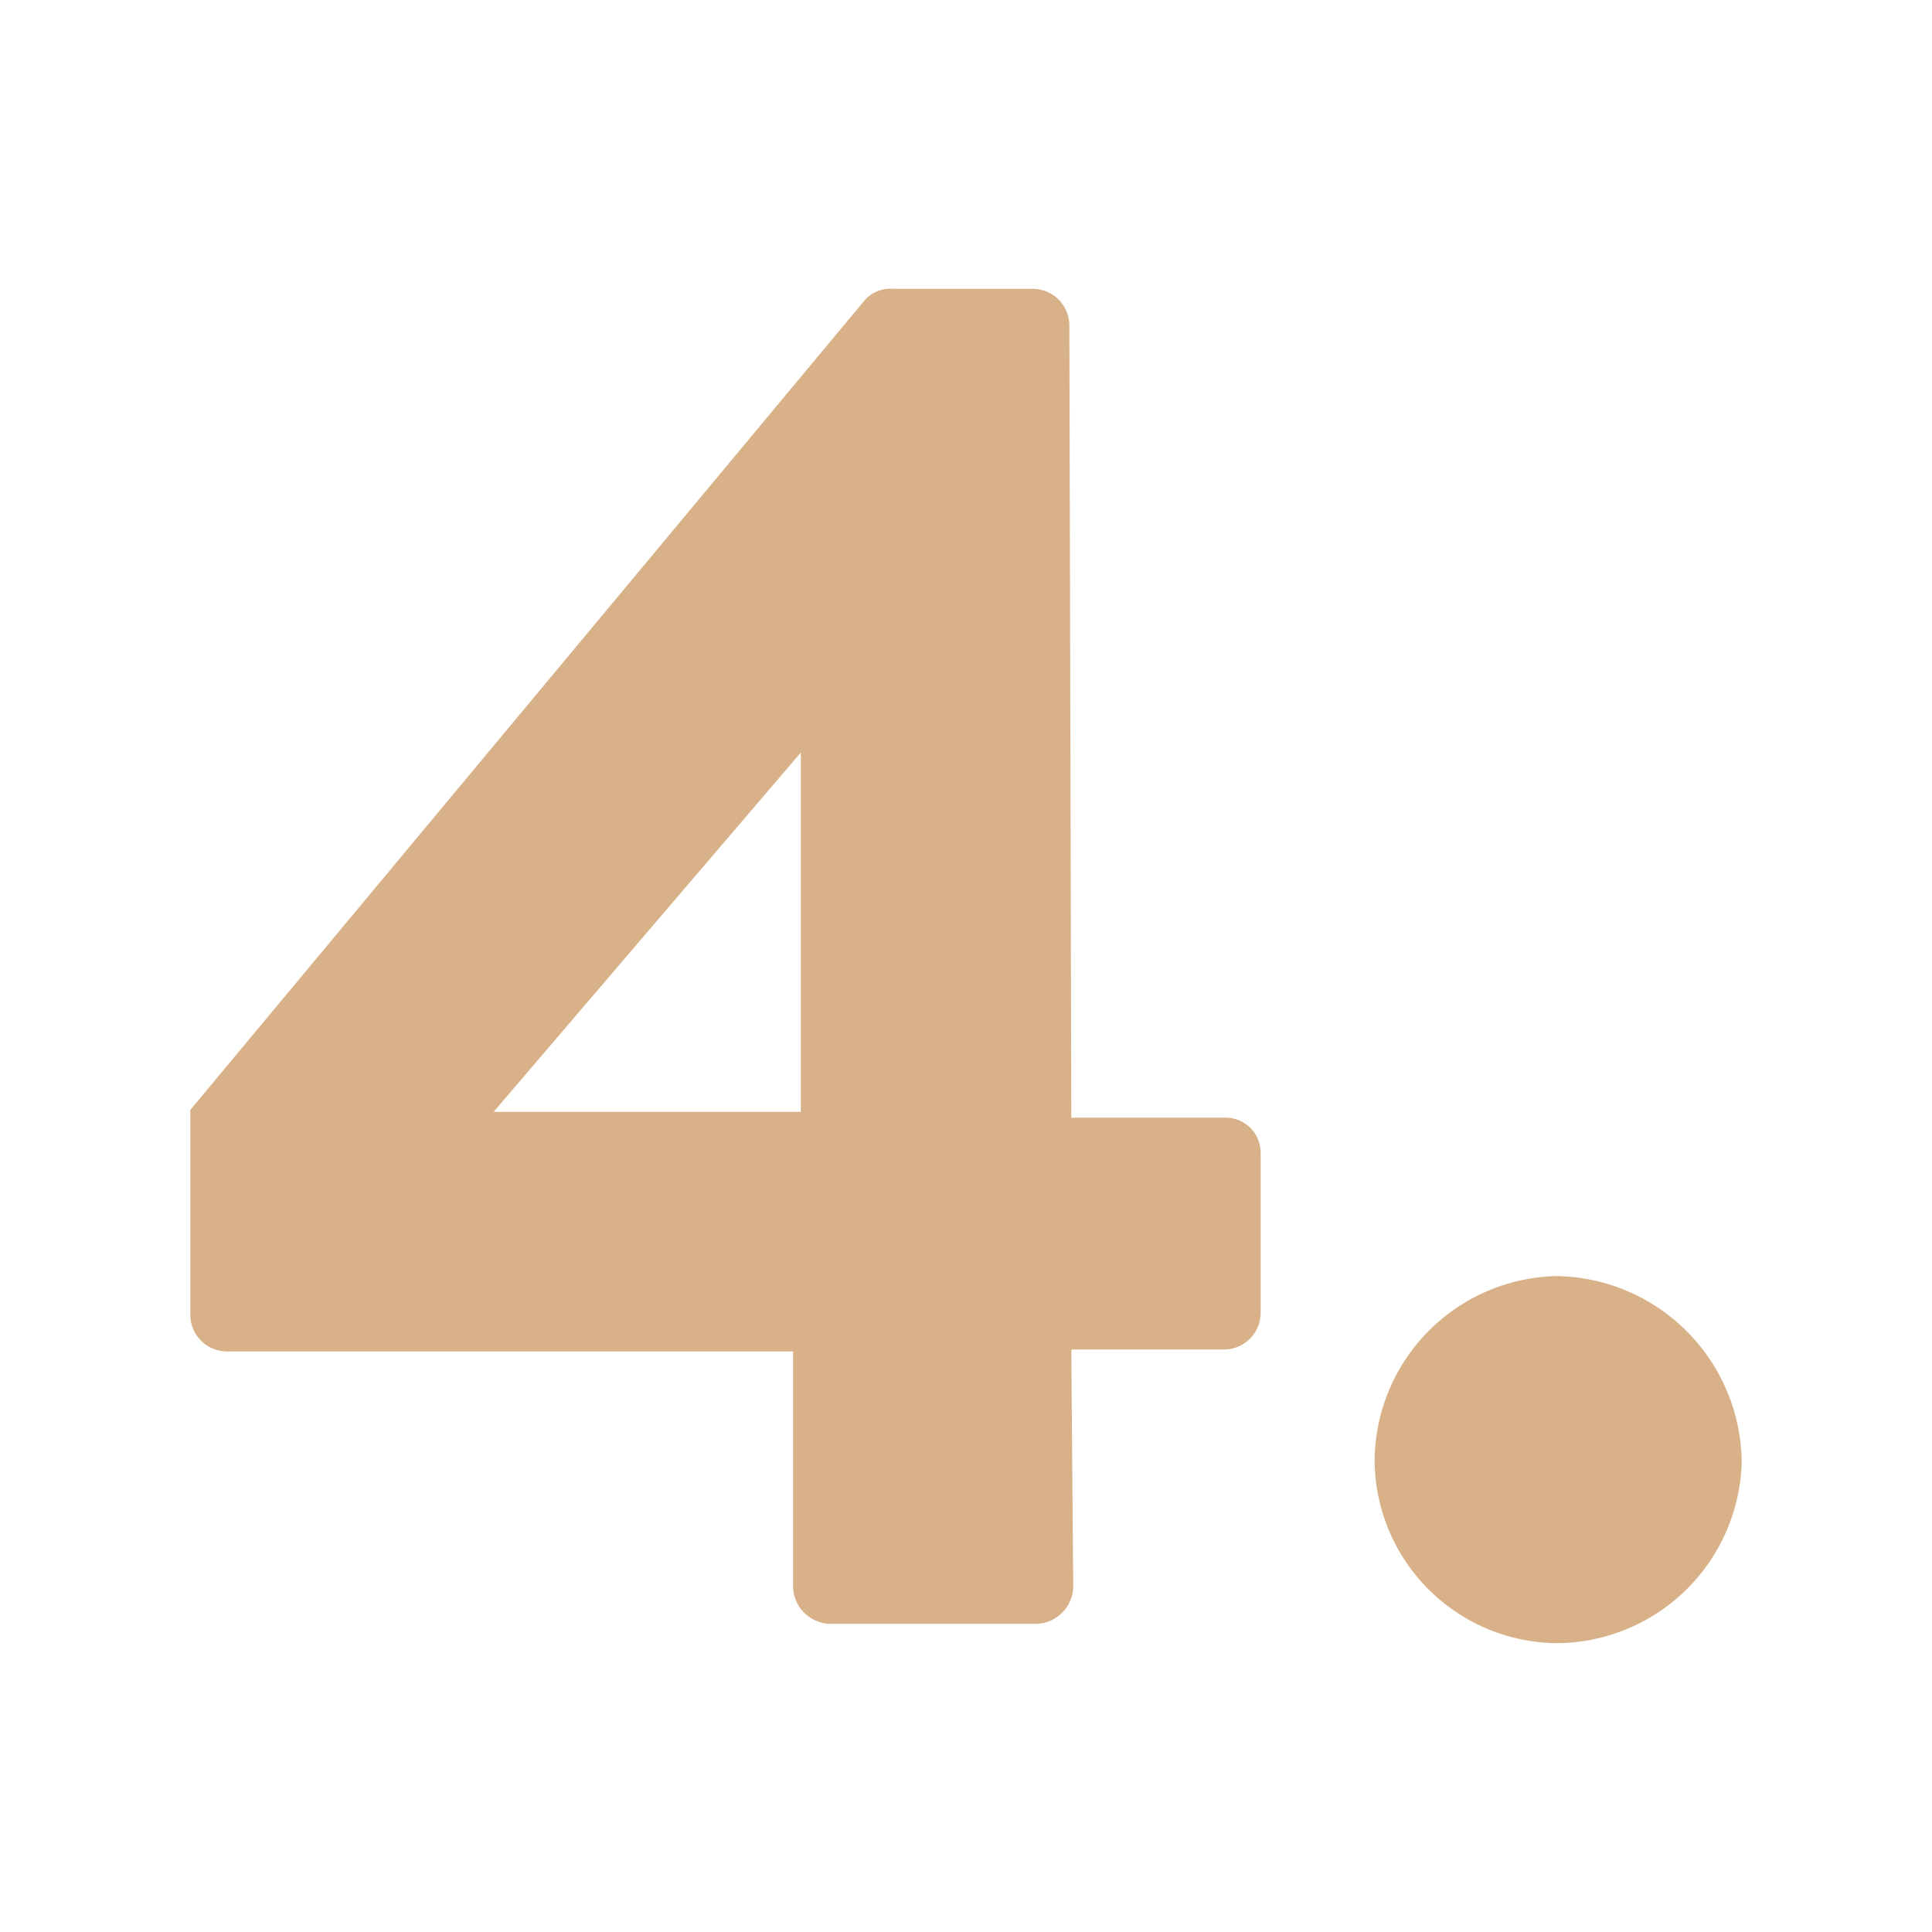 <svg xmlns="http://www.w3.org/2000/svg" xmlns:xlink="http://www.w3.org/1999/xlink" width="90" height="90" viewBox="0 0 90 90">
  <defs>
    <clipPath id="clip-Etape-4">
      <rect width="90" height="90"/>
    </clipPath>
  </defs>
  <g id="Etape-4" clip-path="url(#clip-Etape-4)">
    <path id="Tracé_76" data-name="Tracé 76" d="M-35.01-12.69H-8.64V-1.71A1.77,1.77,0,0,0-6.93,0H2.7A1.77,1.77,0,0,0,4.41-1.71L4.32-12.78h7.11a1.709,1.709,0,0,0,1.71-1.71v-7.47a1.635,1.635,0,0,0-1.71-1.62H4.32l-.09-36.9a1.709,1.709,0,0,0-1.71-1.71H-3.96a1.587,1.587,0,0,0-1.35.54L-36.72-23.94v9.54A1.709,1.709,0,0,0-35.01-12.69Zm12.42-11.16L-8.28-40.59v16.74ZM18.45-7.56A8.568,8.568,0,0,0,26.91.9a8.665,8.665,0,0,0,8.64-8.46,8.76,8.76,0,0,0-8.64-8.64A8.665,8.665,0,0,0,18.45-7.56Z" transform="translate(45.585 75.645)" fill="#d8b188"/>
  </g>
</svg>
